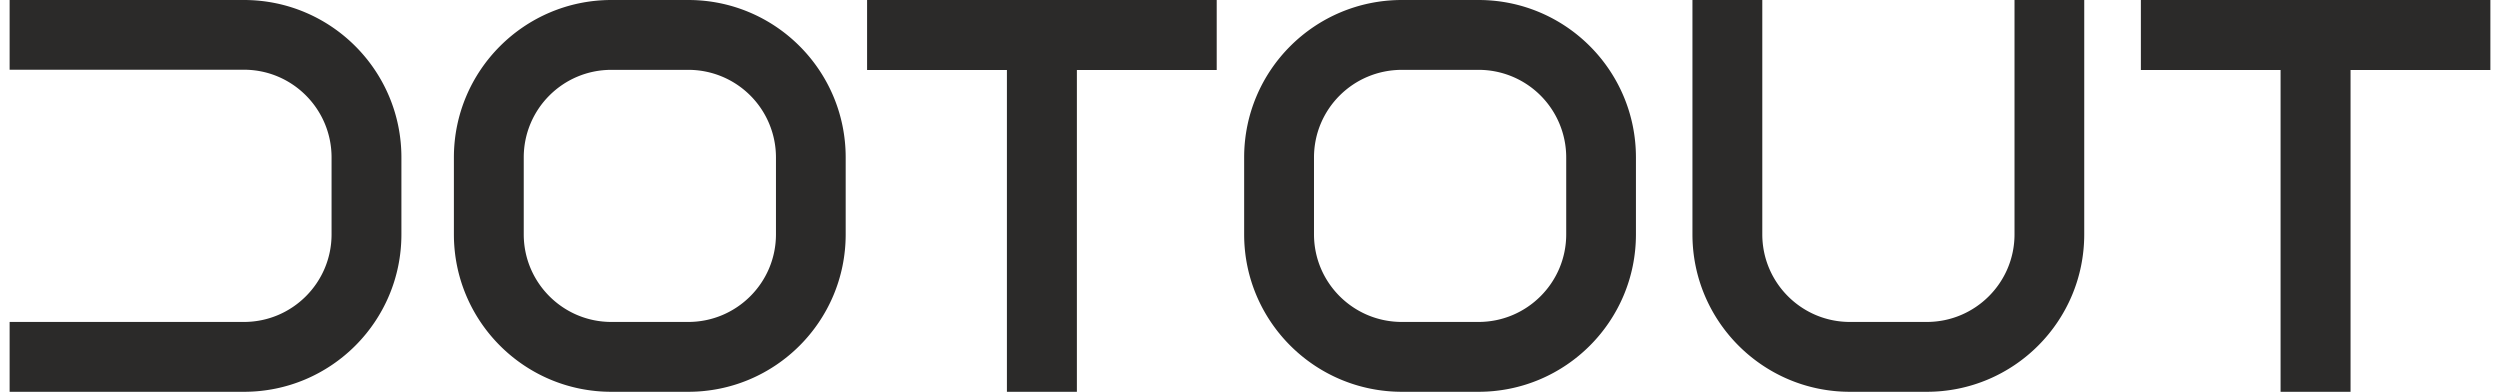 <svg xmlns="http://www.w3.org/2000/svg" xml:space="preserve" fill-rule="evenodd" clip-rule="evenodd" image-rendering="optimizeQuality" shape-rendering="geometricPrecision" text-rendering="geometricPrecision" viewBox="0 0 197.11 31.13" width="134" height="21"><defs><style><![CDATA[
    .fil0 {fill:#2B2A29;fill-rule:nonzero}
   ]]></style></defs><g id="Vrstva_x0020_1"><path d="M68.13 0 68.13 5.56 79.24 5.56 79.24 31.13 84.8 31.13 84.8 5.56 95.91 5.56 95.91 0z" class="fil0"/><path d="M169.34 0 169.34 5.56 180.44 5.56 180.44 31.13 186 31.13 186 5.56 197.11 5.56 197.11 0z" class="fil0"/><path d="M60.89 18.62c0 3.84-3.12 6.96-6.97 6.96h-6.11c-3.84 0-6.96-3.12-6.96-6.96v-6.11c0-3.85 3.12-6.96 6.96-6.96h6.11a6.96 6.96 0 0 1 6.97 6.96v6.11zM53.92 0H47.8c-6.9.01-12.5 5.61-12.5 12.51v6.11c0 6.91 5.6 12.51 12.51 12.51h6.11c6.91 0 12.51-5.6 12.51-12.51v-6.11C66.43 5.6 60.83 0 53.92 0zM159.3 18.62c0 3.84-3.12 6.96-6.97 6.96h-6.11c-3.84 0-6.96-3.12-6.96-6.96V0h-5.55v18.62c0 6.91 5.61 12.51 12.51 12.51h6.11c6.91 0 12.51-5.6 12.51-12.51V0h-5.54v18.62zM0 5.54h18.62c3.84 0 6.96 3.12 6.96 6.97v6.11c0 3.84-3.12 6.96-6.96 6.96H0v5.55h18.62c6.91 0 12.51-5.6 12.51-12.51v-6.11C31.13 5.61 25.54.02 18.65 0H0v5.54zM123.68 18.62c0 3.84-3.12 6.96-6.97 6.96h-6.09c-3.86 0-6.98-3.12-6.98-6.96v-6.11c0-3.85 3.12-6.96 6.99-6.96h6.08a6.96 6.96 0 0 1 6.97 6.96v6.11zM116.71 0h-6.1c-6.93.01-12.52 5.61-12.52 12.51v6.11c0 6.9 5.6 12.5 12.52 12.51h6.1c6.91 0 12.51-5.6 12.51-12.51v-6.11c0-6.91-5.6-12.51-12.51-12.51z" class="fil0"/></g></svg>